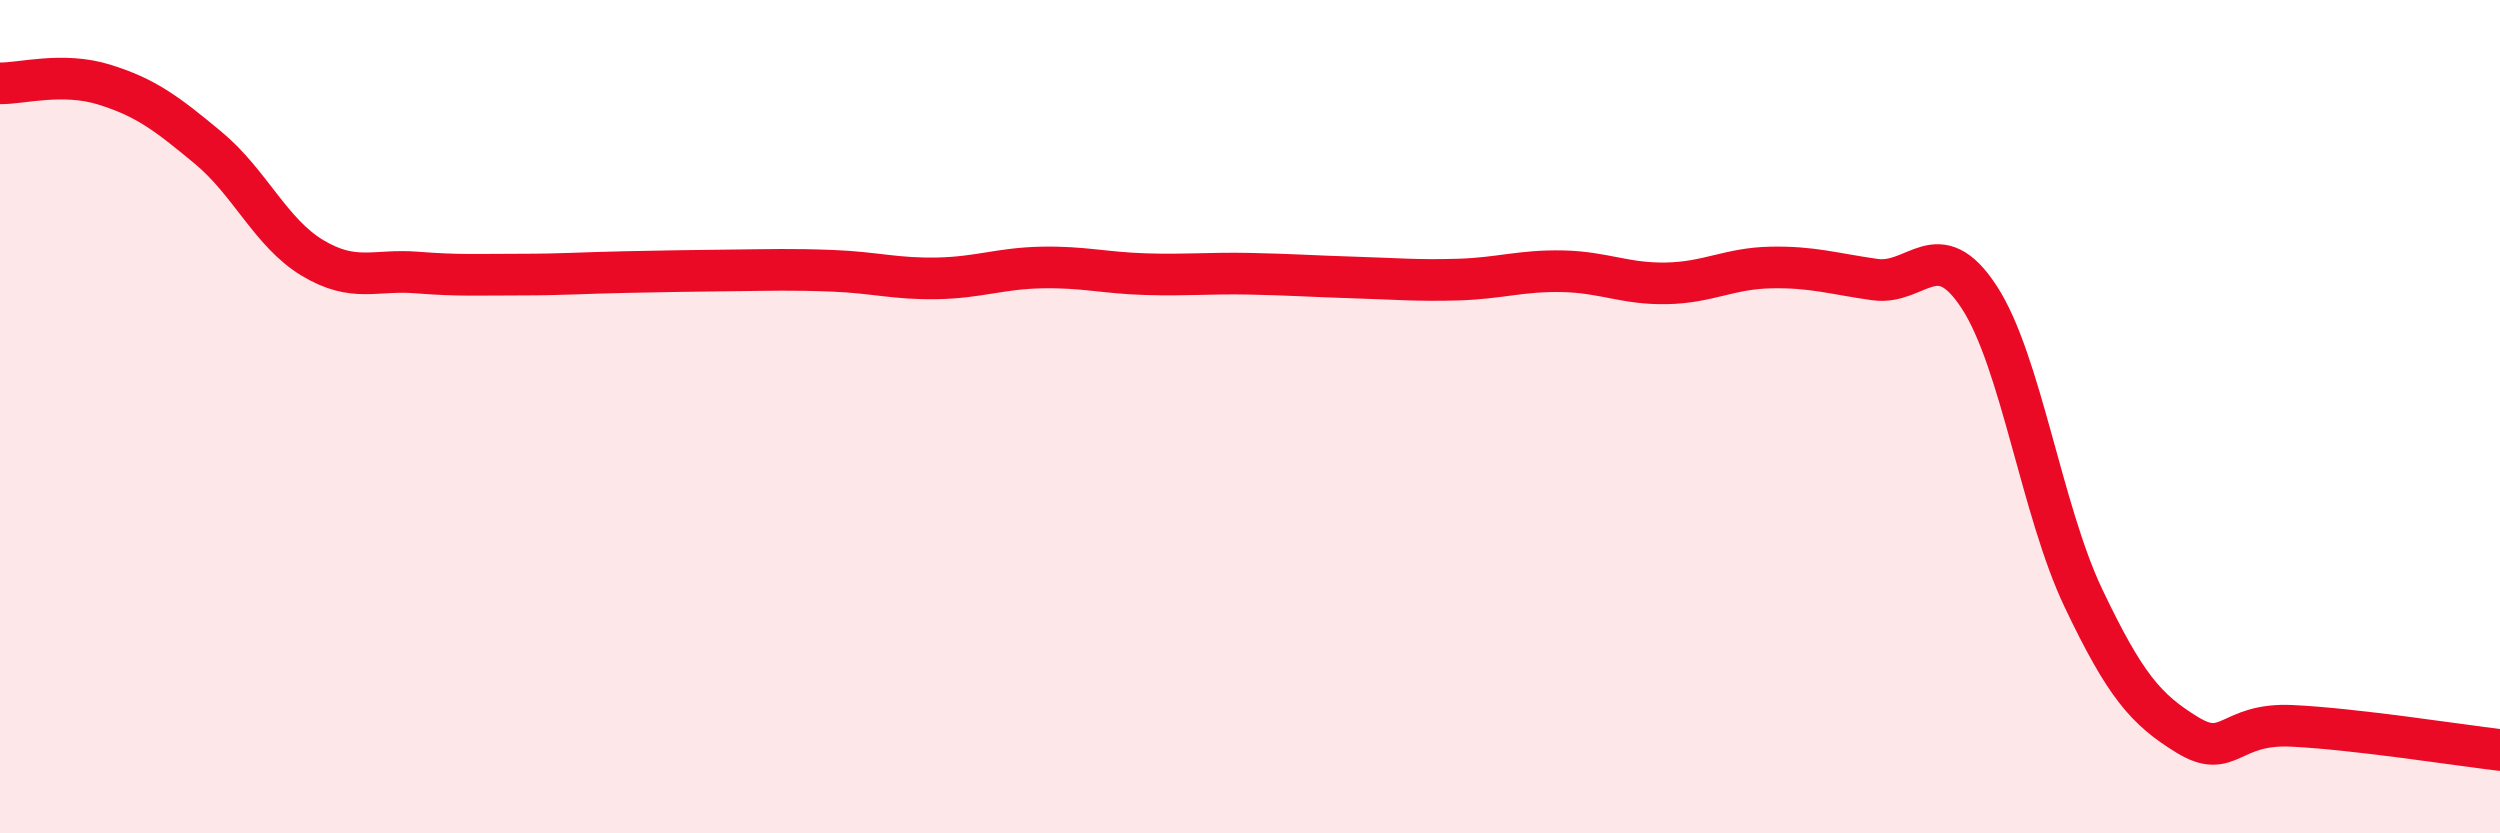 
    <svg width="60" height="20" viewBox="0 0 60 20" xmlns="http://www.w3.org/2000/svg">
      <path
        d="M 0,2 C 0.5,2.01 1.5,1.72 2.5,2.03 C 3.5,2.34 4,2.72 5,3.55 C 6,4.38 6.5,5.59 7.5,6.19 C 8.5,6.79 9,6.46 10,6.54 C 11,6.62 11.5,6.59 12.5,6.59 C 13.5,6.59 14,6.55 15,6.53 C 16,6.51 16.5,6.5 17.5,6.49 C 18.5,6.48 19,6.46 20,6.5 C 21,6.54 21.5,6.7 22.5,6.68 C 23.5,6.66 24,6.44 25,6.42 C 26,6.4 26.5,6.55 27.5,6.58 C 28.5,6.61 29,6.55 30,6.57 C 31,6.59 31.5,6.63 32.5,6.66 C 33.5,6.69 34,6.74 35,6.71 C 36,6.68 36.5,6.49 37.5,6.51 C 38.5,6.53 39,6.82 40,6.8 C 41,6.78 41.5,6.44 42.5,6.42 C 43.5,6.4 44,6.57 45,6.71 C 46,6.85 46.5,5.6 47.5,7.13 C 48.5,8.66 49,12.25 50,14.35 C 51,16.45 51.5,17.03 52.5,17.64 C 53.5,18.25 53.5,17.35 55,17.42 C 56.5,17.49 59,17.88 60,18L60 20L0 20Z"
        fill="#EB0A25"
        opacity="0.1"
        stroke-linecap="round"
        stroke-linejoin="round"
      />
      <path
        d="M 0,2 C 0.5,2.01 1.5,1.72 2.5,2.03 C 3.5,2.34 4,2.72 5,3.55 C 6,4.38 6.5,5.59 7.5,6.19 C 8.5,6.79 9,6.46 10,6.54 C 11,6.62 11.5,6.59 12.5,6.59 C 13.5,6.59 14,6.55 15,6.53 C 16,6.51 16.5,6.5 17.5,6.49 C 18.5,6.48 19,6.46 20,6.5 C 21,6.54 21.5,6.7 22.5,6.68 C 23.5,6.66 24,6.44 25,6.42 C 26,6.4 26.5,6.55 27.5,6.58 C 28.5,6.61 29,6.55 30,6.57 C 31,6.59 31.5,6.63 32.5,6.66 C 33.5,6.69 34,6.74 35,6.71 C 36,6.68 36.5,6.49 37.5,6.51 C 38.5,6.53 39,6.82 40,6.8 C 41,6.78 41.5,6.44 42.5,6.42 C 43.5,6.4 44,6.57 45,6.71 C 46,6.85 46.5,5.6 47.5,7.13 C 48.5,8.66 49,12.25 50,14.35 C 51,16.45 51.5,17.03 52.5,17.64 C 53.5,18.25 53.5,17.35 55,17.42 C 56.5,17.49 59,17.88 60,18"
        stroke="#EB0A25"
        stroke-width="1"
        fill="none"
        stroke-linecap="round"
        stroke-linejoin="round"
      />
    </svg>
  